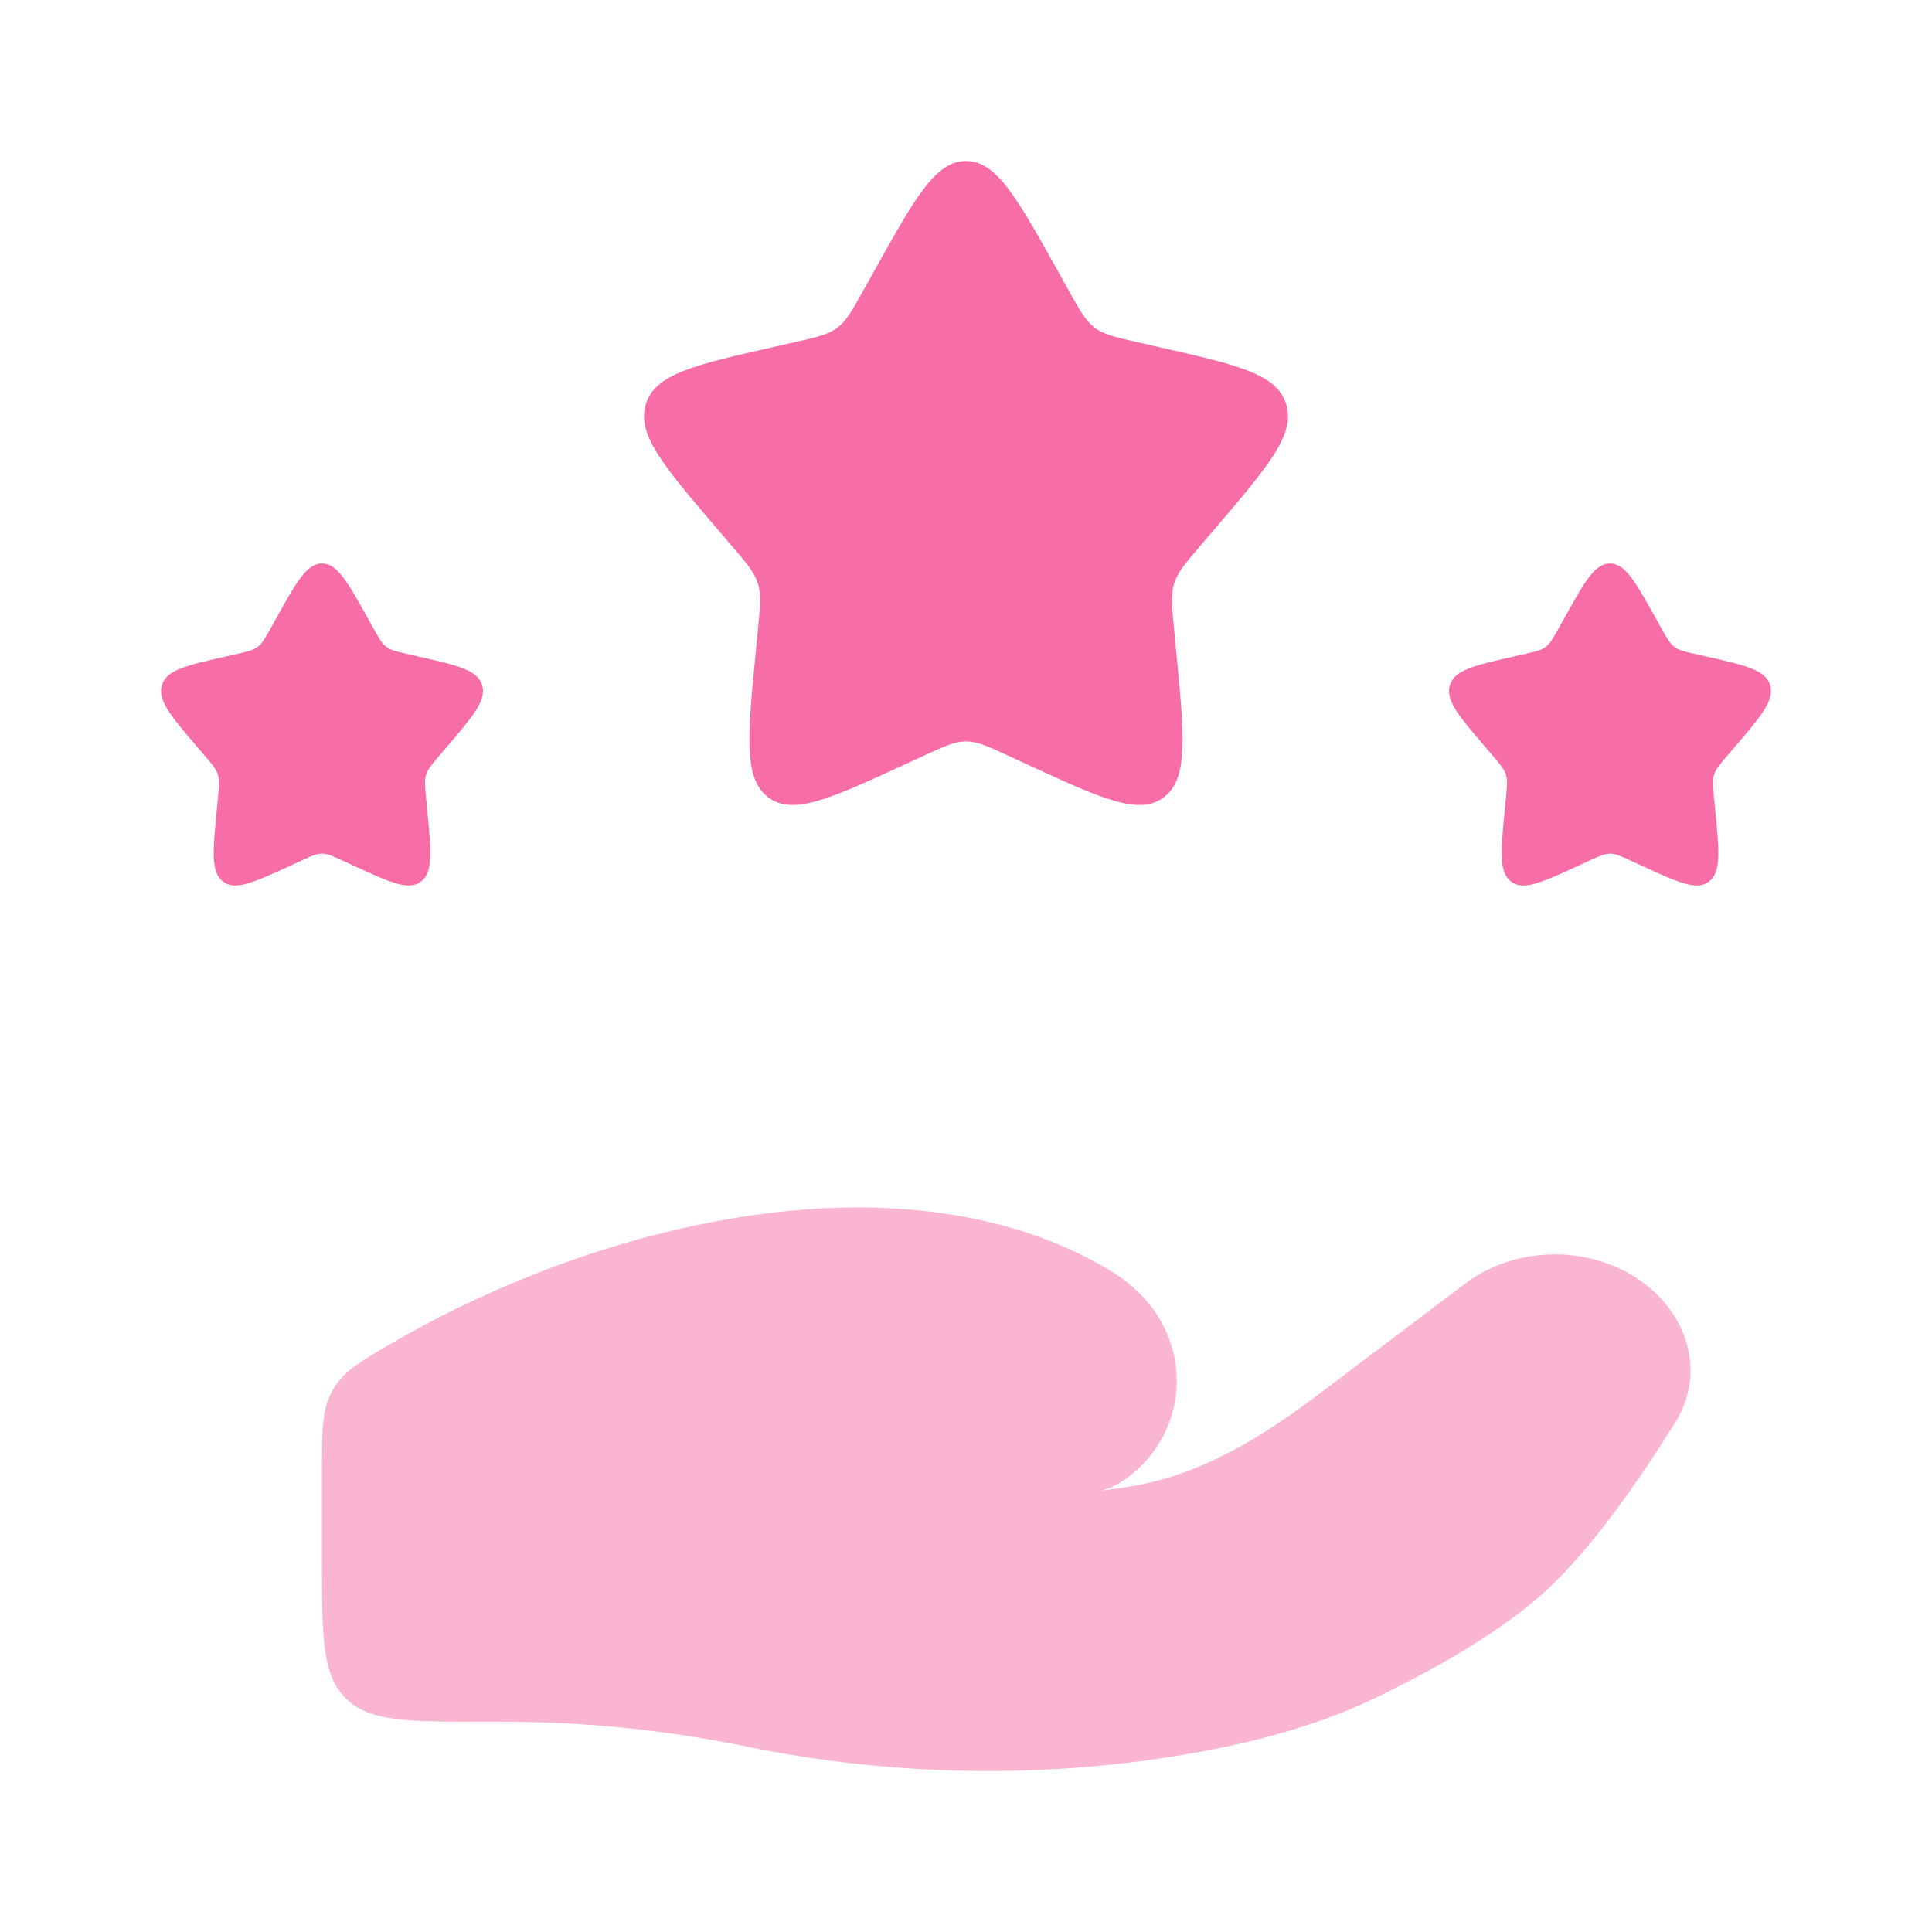 <svg width="44" height="44" viewBox="0 0 44 44" fill="none" xmlns="http://www.w3.org/2000/svg">
<path opacity="0.5" d="M11.476 39.212H11C9.271 39.212 8.407 39.212 7.87 38.675C7.333 38.138 7.333 37.274 7.333 35.545V33.507C7.333 32.556 7.333 32.081 7.577 31.657C7.821 31.232 8.19 31.018 8.926 30.589C13.776 27.768 20.664 26.181 25.261 28.922C25.57 29.107 25.848 29.329 26.085 29.596C27.108 30.745 27.034 32.48 25.855 33.509C25.606 33.726 25.34 33.891 25.073 33.948C25.293 33.923 25.503 33.894 25.704 33.861C27.375 33.595 28.777 32.702 30.062 31.732L33.375 29.229C34.543 28.347 36.276 28.347 37.445 29.229C38.496 30.023 38.818 31.331 38.153 32.396C37.378 33.639 36.285 35.229 35.236 36.201C34.186 37.174 32.622 38.042 31.345 38.659C29.931 39.341 28.368 39.735 26.779 39.992C23.556 40.514 20.197 40.434 17.006 39.777C15.203 39.405 13.329 39.212 11.476 39.212Z" fill="#F76DA7"/>
<path d="M19.913 6.166C20.841 4.5 21.306 3.667 22 3.667C22.695 3.667 23.159 4.5 24.088 6.166L24.328 6.597C24.592 7.071 24.724 7.308 24.93 7.464C25.136 7.62 25.392 7.678 25.905 7.794L26.371 7.9C28.175 8.308 29.077 8.512 29.291 9.202C29.506 9.892 28.891 10.611 27.662 12.049L27.343 12.421C26.994 12.829 26.819 13.034 26.741 13.286C26.662 13.539 26.689 13.812 26.741 14.357L26.789 14.853C26.975 16.772 27.068 17.731 26.506 18.157C25.945 18.584 25.1 18.195 23.411 17.418L22.975 17.216C22.495 16.995 22.255 16.885 22 16.885C21.746 16.885 21.506 16.995 21.026 17.216L20.589 17.418C18.9 18.195 18.056 18.584 17.494 18.157C16.932 17.731 17.025 16.772 17.211 14.853L17.259 14.357C17.312 13.812 17.339 13.539 17.26 13.286C17.181 13.034 17.007 12.829 16.657 12.421L16.339 12.049C15.109 10.611 14.495 9.892 14.709 9.202C14.924 8.512 15.825 8.308 17.629 7.9L18.096 7.794C18.608 7.678 18.865 7.62 19.071 7.464C19.276 7.308 19.408 7.071 19.672 6.597L19.913 6.166Z" fill="#F76DA7"/>
<path d="M35.623 14.083C36.087 13.25 36.319 12.833 36.667 12.833C37.014 12.833 37.246 13.25 37.711 14.083L37.831 14.299C37.963 14.535 38.029 14.654 38.132 14.732C38.234 14.81 38.362 14.839 38.619 14.897L38.852 14.95C39.754 15.154 40.205 15.256 40.312 15.601C40.419 15.946 40.112 16.305 39.497 17.024L39.338 17.21C39.163 17.415 39.076 17.517 39.037 17.643C38.998 17.77 39.011 17.906 39.037 18.178L39.061 18.427C39.154 19.386 39.201 19.865 38.92 20.079C38.639 20.292 38.217 20.098 37.372 19.709L37.154 19.608C36.914 19.498 36.794 19.442 36.667 19.442C36.539 19.442 36.419 19.498 36.179 19.608L35.961 19.709C35.117 20.098 34.694 20.292 34.413 20.079C34.133 19.865 34.179 19.386 34.272 18.427L34.296 18.178C34.322 17.906 34.336 17.77 34.297 17.643C34.257 17.517 34.17 17.415 33.995 17.21L33.836 17.024C33.221 16.305 32.914 15.946 33.021 15.601C33.128 15.256 33.579 15.154 34.481 14.95L34.715 14.897C34.971 14.839 35.099 14.81 35.202 14.732C35.305 14.654 35.371 14.535 35.503 14.299L35.623 14.083Z" fill="#F76DA7"/>
<path d="M6.29 14.083C6.754 13.25 6.986 12.833 7.334 12.833C7.681 12.833 7.913 13.25 8.378 14.083L8.498 14.299C8.63 14.535 8.696 14.654 8.799 14.732C8.901 14.81 9.03 14.839 9.286 14.897L9.519 14.95C10.421 15.154 10.872 15.256 10.979 15.601C11.087 15.946 10.779 16.305 10.164 17.024L10.005 17.21C9.831 17.415 9.743 17.517 9.704 17.643C9.665 17.77 9.678 17.906 9.704 18.178L9.728 18.427C9.821 19.386 9.868 19.865 9.587 20.079C9.306 20.292 8.884 20.098 8.039 19.709L7.821 19.608C7.581 19.498 7.461 19.442 7.334 19.442C7.206 19.442 7.087 19.498 6.847 19.608L6.628 19.709C5.784 20.098 5.361 20.292 5.081 20.079C4.8 19.865 4.846 19.386 4.939 18.427L4.963 18.178C4.99 17.906 5.003 17.77 4.963 17.643C4.924 17.517 4.837 17.415 4.662 17.21L4.503 17.024C3.888 16.305 3.581 15.946 3.688 15.601C3.795 15.256 4.246 15.154 5.148 14.95L5.381 14.897C5.638 14.839 5.766 14.81 5.869 14.732C5.972 14.654 6.038 14.535 6.17 14.299L6.29 14.083Z" fill="#F76DA7"/>
</svg>
